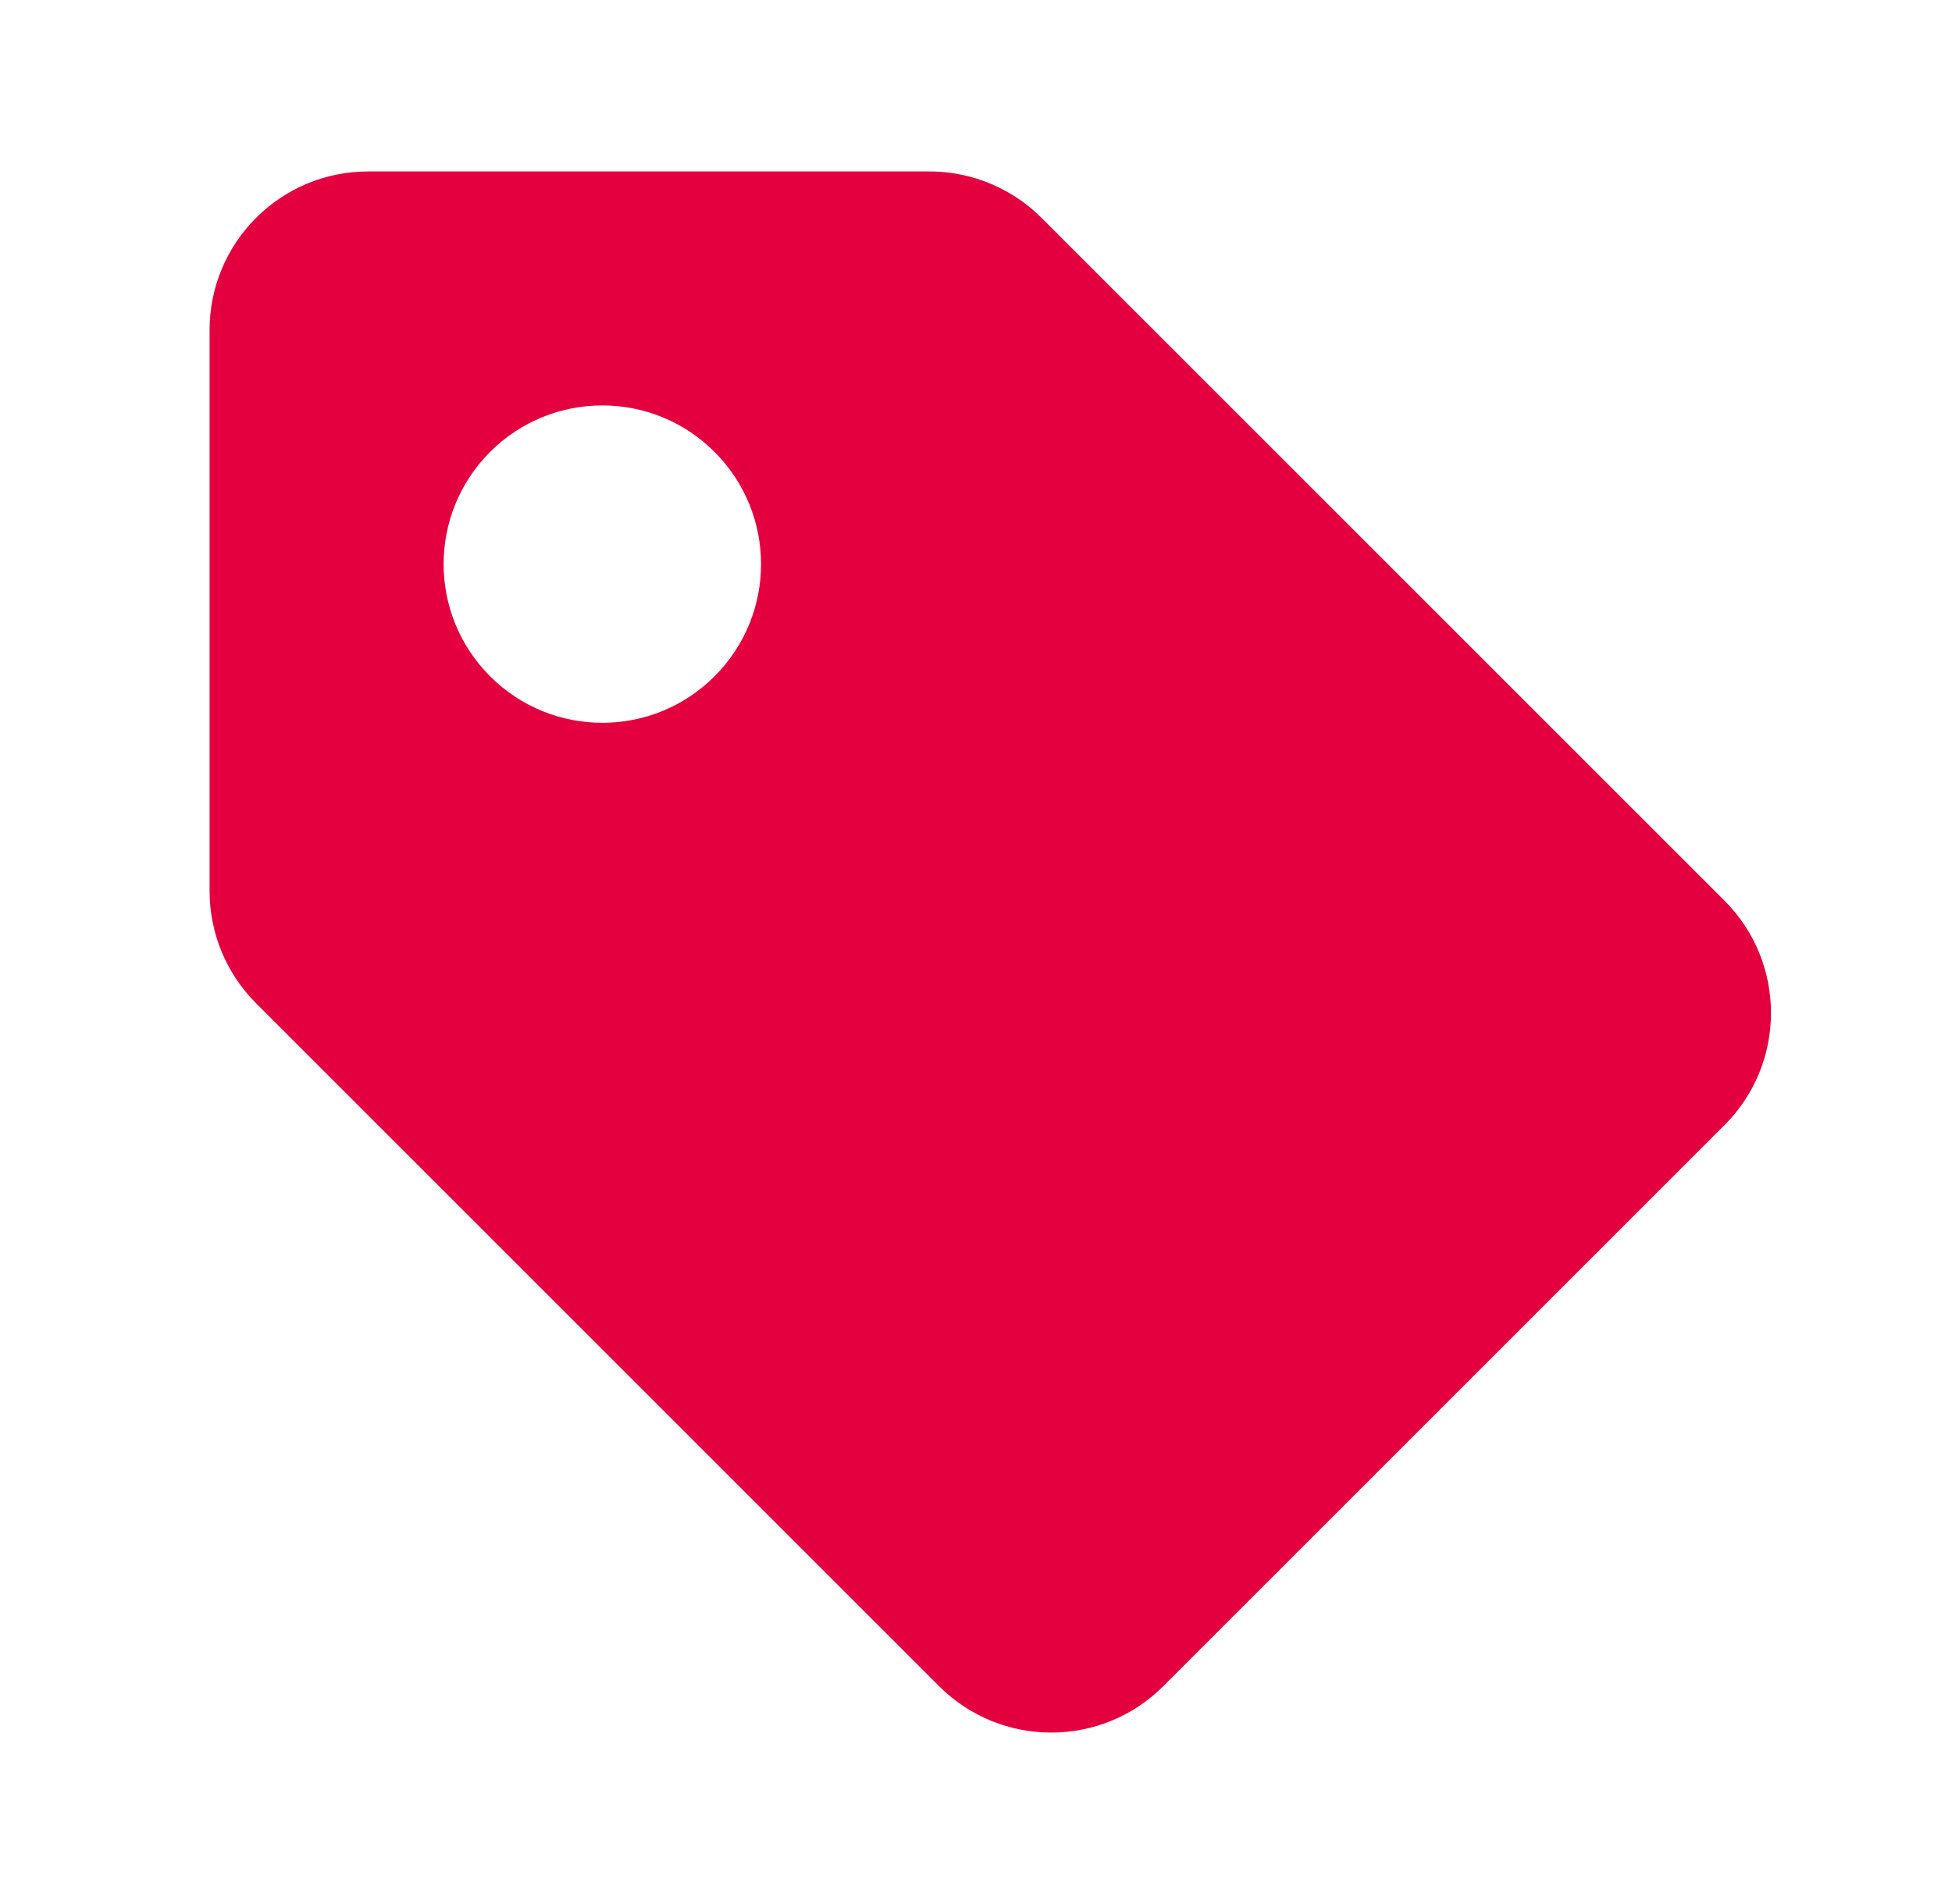 <svg width="41" height="40" viewBox="0 0 41 40" fill="none" xmlns="http://www.w3.org/2000/svg">
<path fill-rule="evenodd" clip-rule="evenodd" d="M21.061 3.98C21.359 4.134 21.635 4.336 21.877 4.578L36.222 18.922C37.524 20.225 37.523 22.335 36.222 23.636L24.436 35.422C23.135 36.723 21.025 36.724 19.723 35.422L5.378 21.077C4.754 20.453 4.402 19.604 4.402 18.72V6.935C4.401 5.094 5.894 3.601 7.735 3.602H19.52C20.062 3.602 20.59 3.733 21.061 3.98ZM15.008 14.208C16.31 12.906 16.311 10.797 15.008 9.494C13.706 8.191 11.596 8.192 10.294 9.494C8.993 10.796 8.992 12.905 10.294 14.208C11.597 15.511 13.707 15.51 15.008 14.208Z" fill="#E4003F"/>
</svg>
